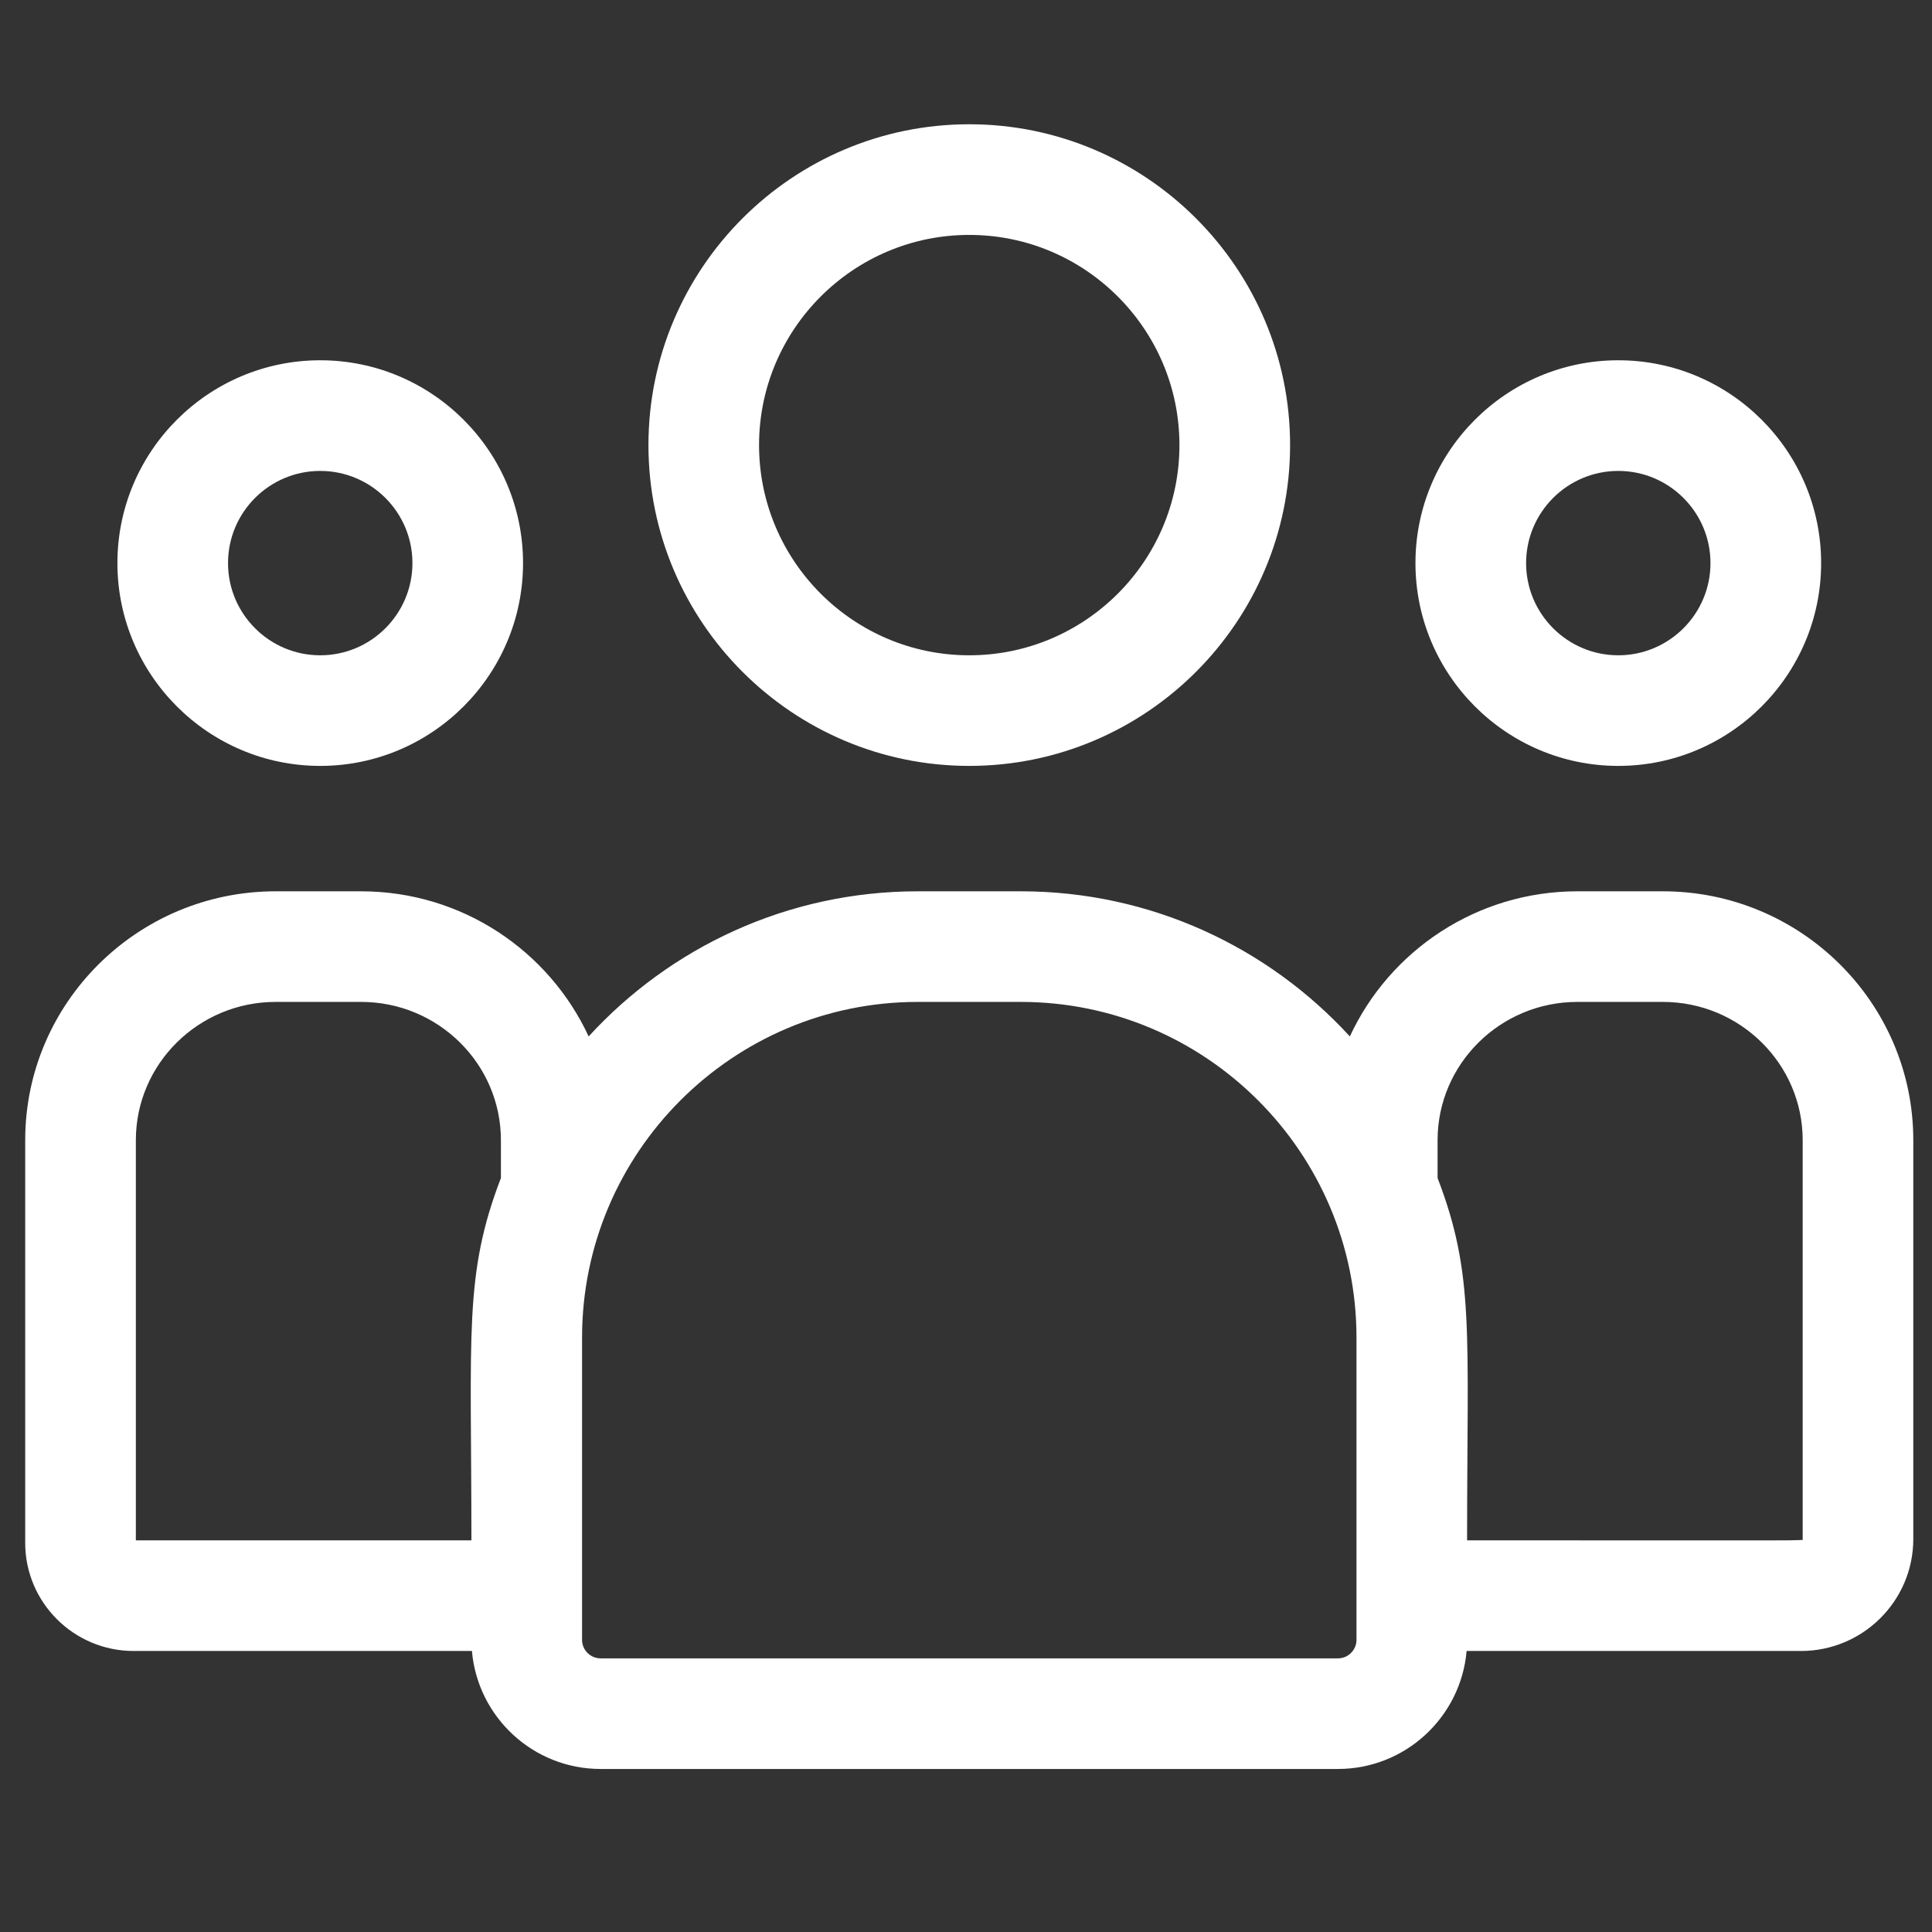 <?xml version="1.0" encoding="UTF-8"?> <svg xmlns="http://www.w3.org/2000/svg" width="44" height="44" viewBox="0 0 44 44" fill="none"><rect x="0" y="0" width="44" height="44" fill="#333333" stroke="none"/><g clip-path="url(#clip0_352_3367)"><path d="M22.074 17.443C26.103 17.443 29.381 14.166 29.381 10.137C29.381 6.108 26.103 2.83 22.074 2.83C18.045 2.83 14.768 6.108 14.768 10.137C14.768 14.166 18.045 17.443 22.074 17.443ZM22.074 5.35C24.714 5.35 26.861 7.497 26.861 10.137C26.861 12.776 24.714 14.924 22.074 14.924C19.435 14.924 17.287 12.776 17.287 10.137C17.287 7.497 19.435 5.35 22.074 5.35Z" fill="white"></path><path d="M36.855 17.443C39.403 17.443 41.475 15.371 41.475 12.824C41.475 10.277 39.403 8.205 36.855 8.205C34.309 8.205 32.236 10.277 32.236 12.824C32.236 15.371 34.309 17.443 36.855 17.443ZM36.855 10.725C38.013 10.725 38.955 11.666 38.955 12.824C38.955 13.982 38.013 14.924 36.855 14.924C35.698 14.924 34.756 13.982 34.756 12.824C34.756 11.666 35.698 10.725 36.855 10.725Z" fill="white"></path><path d="M37.872 20.299H35.923C33.627 20.299 31.645 21.655 30.742 23.604C28.883 21.574 26.212 20.299 23.248 20.299H20.9C17.937 20.299 15.266 21.574 13.406 23.604C12.503 21.655 10.521 20.299 8.225 20.299H6.277C3.132 20.299 0.574 22.841 0.574 25.967V35.139C0.574 36.496 1.682 37.6 3.044 37.6H10.748C10.877 39.103 12.141 40.287 13.678 40.287H30.471C32.007 40.287 33.271 39.103 33.401 37.6H41.016C42.427 37.6 43.574 36.457 43.574 35.051V25.967C43.574 22.841 41.016 20.299 37.872 20.299ZM3.094 25.967C3.094 24.231 4.522 22.818 6.277 22.818H8.225C9.98 22.818 11.408 24.231 11.408 25.967V26.829C10.561 29.035 10.736 30.357 10.736 35.08H3.094V25.967ZM30.893 37.346C30.893 37.578 30.703 37.768 30.471 37.768H13.678C13.445 37.768 13.256 37.578 13.256 37.346V30.463C13.256 26.248 16.685 22.818 20.9 22.818H23.248C27.463 22.818 30.893 26.248 30.893 30.463V37.346ZM41.055 35.051C41.055 35.095 41.524 35.08 33.412 35.08C33.412 30.322 33.586 29.032 32.74 26.829V25.967C32.74 24.231 34.168 22.818 35.923 22.818H37.872C39.627 22.818 41.055 24.231 41.055 25.967V35.051Z" fill="white"></path><path d="M7.293 17.443C9.84 17.443 11.912 15.371 11.912 12.824C11.912 10.277 9.84 8.205 7.293 8.205C4.746 8.205 2.674 10.277 2.674 12.824C2.674 15.371 4.746 17.443 7.293 17.443ZM7.293 10.725C8.451 10.725 9.393 11.666 9.393 12.824C9.393 13.982 8.451 14.924 7.293 14.924C6.135 14.924 5.193 13.982 5.193 12.824C5.193 11.666 6.135 10.725 7.293 10.725Z" fill="white"></path></g><defs><clipPath id="clip0_352_3367"><rect width="43" height="43" fill="white" transform="translate(0.574 0.059)"></rect></clipPath></defs></svg> 